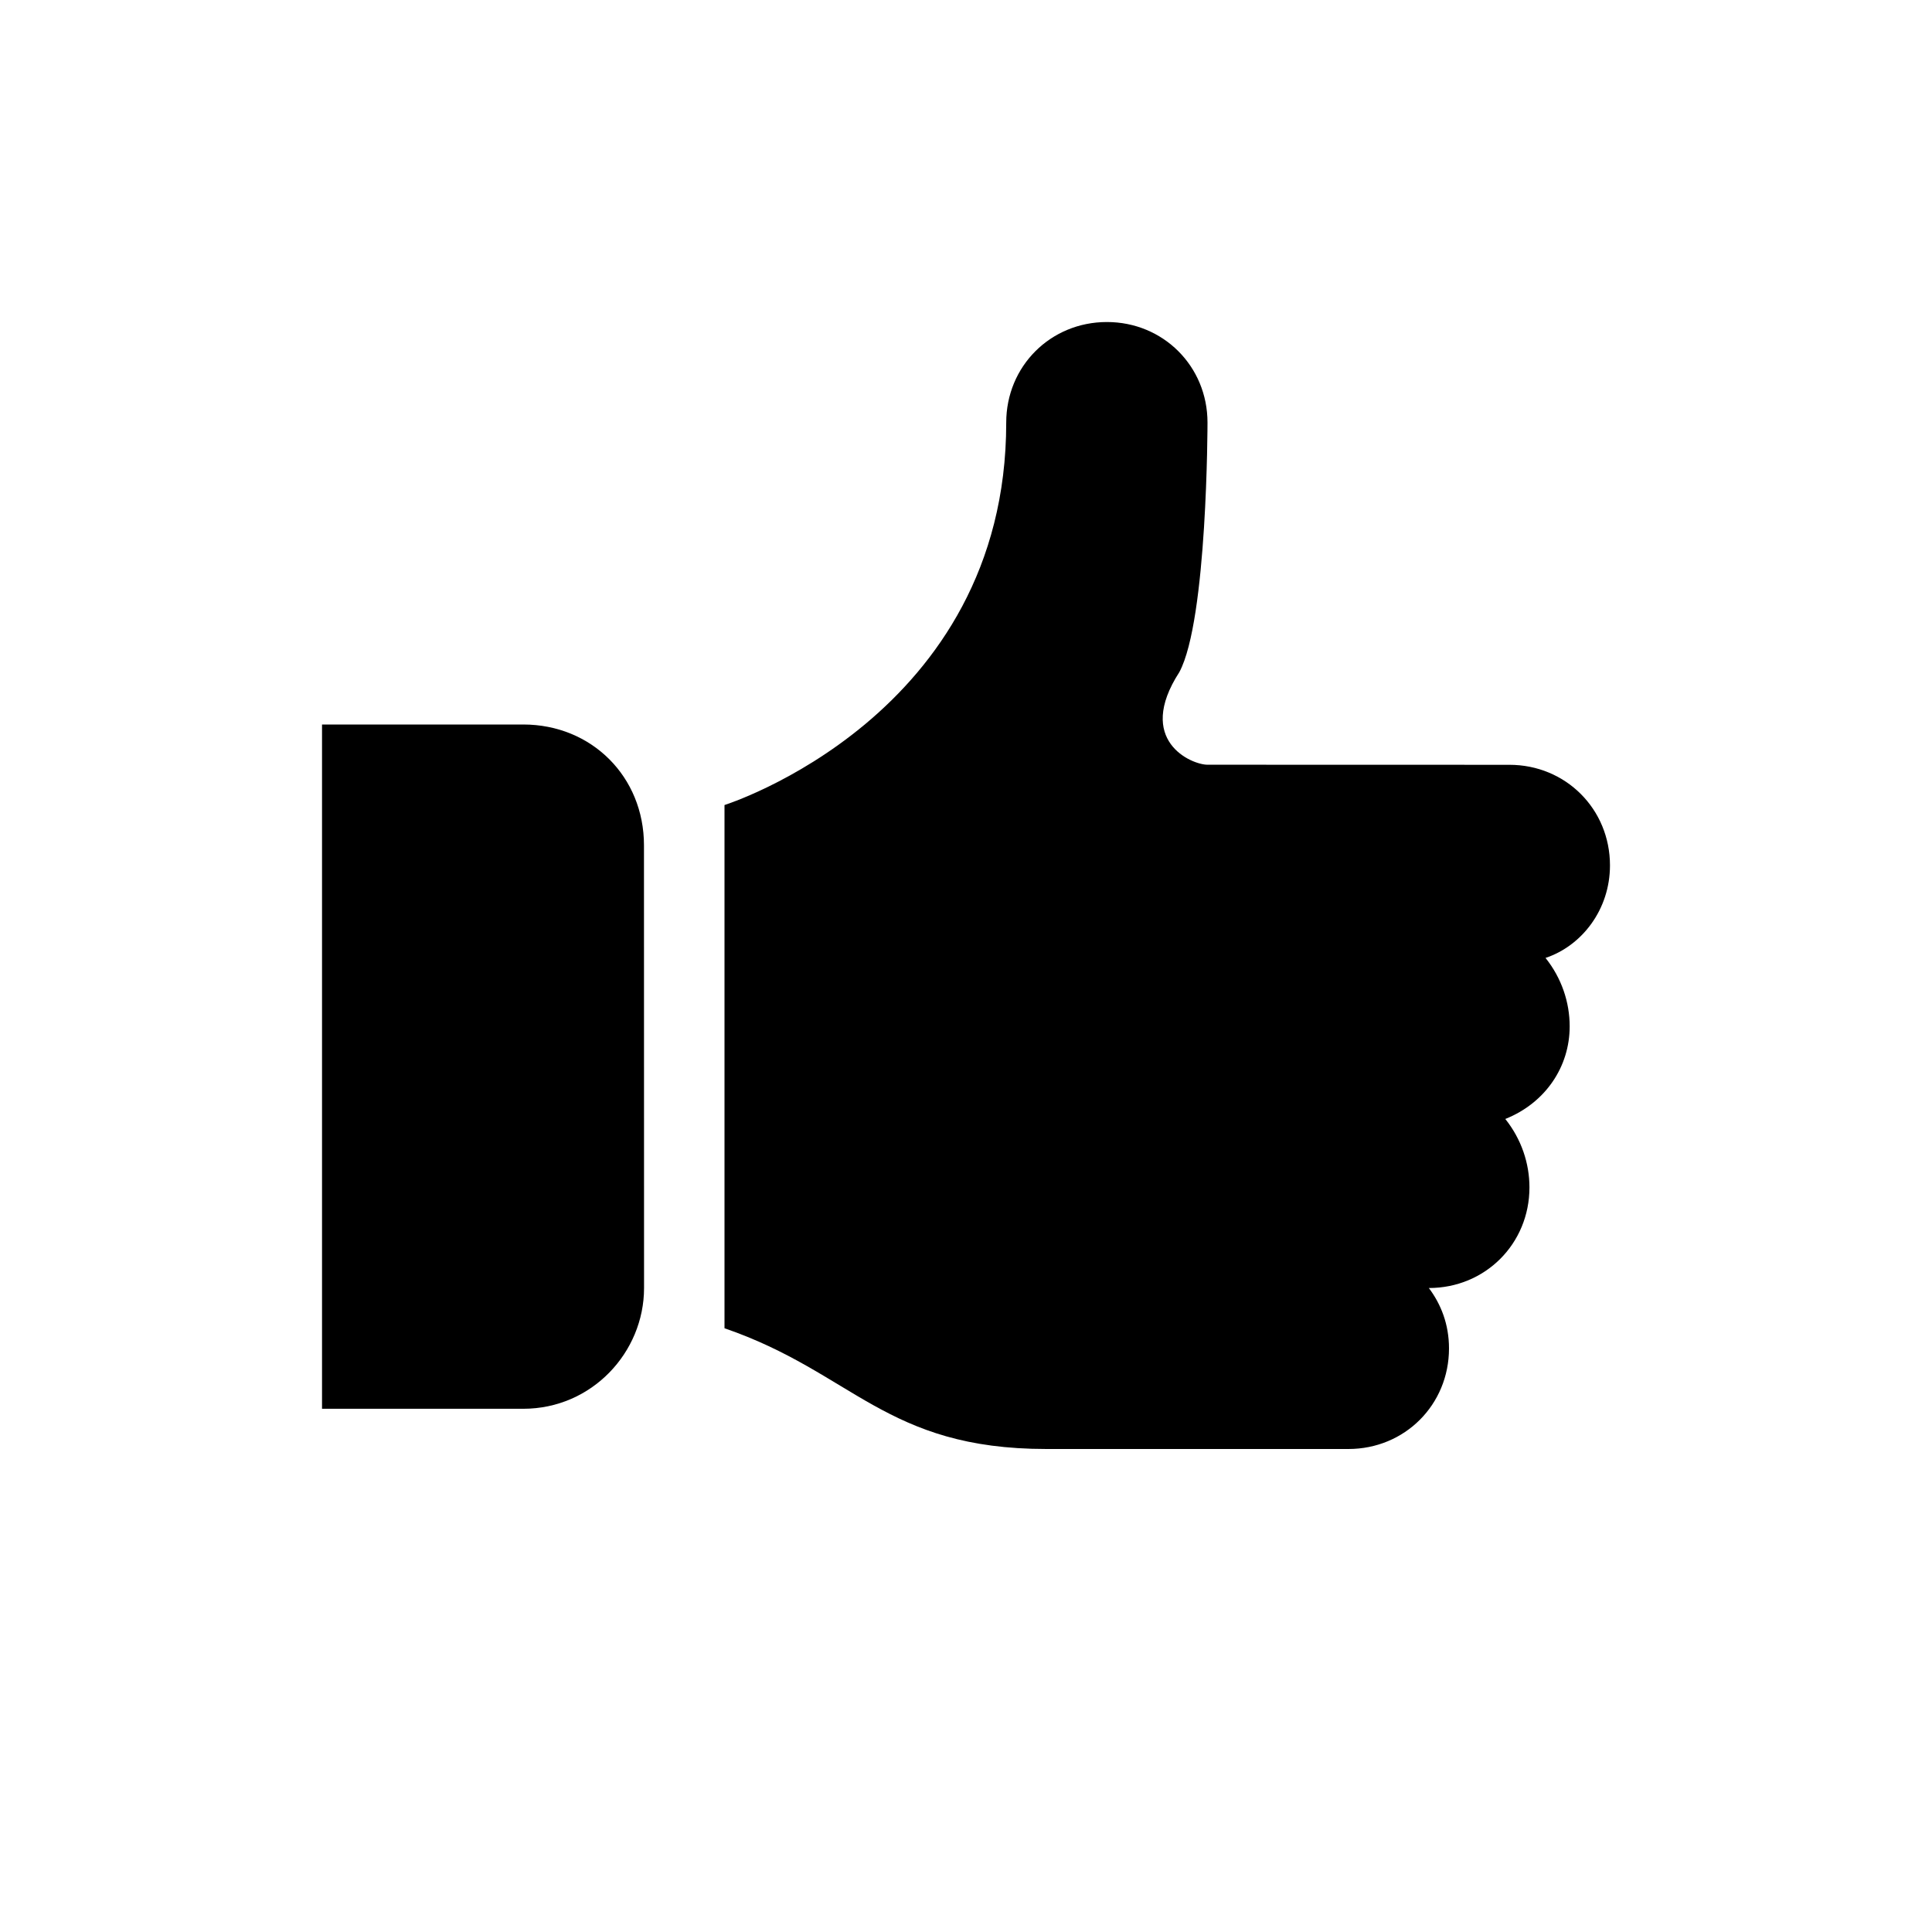 <?xml version="1.0" encoding="UTF-8"?>
<svg width="100pt" height="100pt" version="1.1" viewBox="0 0 100 100" xmlns="http://www.w3.org/2000/svg">
 <g>
  <path d="m83.332 44.793c0-2.918-2.293-5.207-5.207-5.207l-15.625-0.004c-0.832 0-3.75-1.25-1.457-4.793 1.457-2.707 1.457-12.918 1.457-12.918 0-2.914-2.293-5.203-5.207-5.203-2.918 0-5.211 2.289-5.211 5.207 0 15.207-14.582 19.793-14.582 19.793v27.082c6.668 2.293 8.332 6.25 16.668 6.25h15.625c2.918 0 5.207-2.293 5.207-5.207 0-1.25-0.418-2.293-1.043-3.125 2.918 0 5.207-2.293 5.207-5.207 0-1.25-0.418-2.5-1.25-3.543 2.082-0.832 3.332-2.707 3.332-4.793 0-1.25-0.418-2.5-1.25-3.543 1.879-0.625 3.336-2.5 3.336-4.789z"/>
  <path d="m27.082 37.5h-10.414v35.418h10.418c3.543 0 6.25-2.918 6.25-6.25l-0.004-22.918c0-3.543-2.707-6.25-6.25-6.25z"/>
 </g>
</svg>
